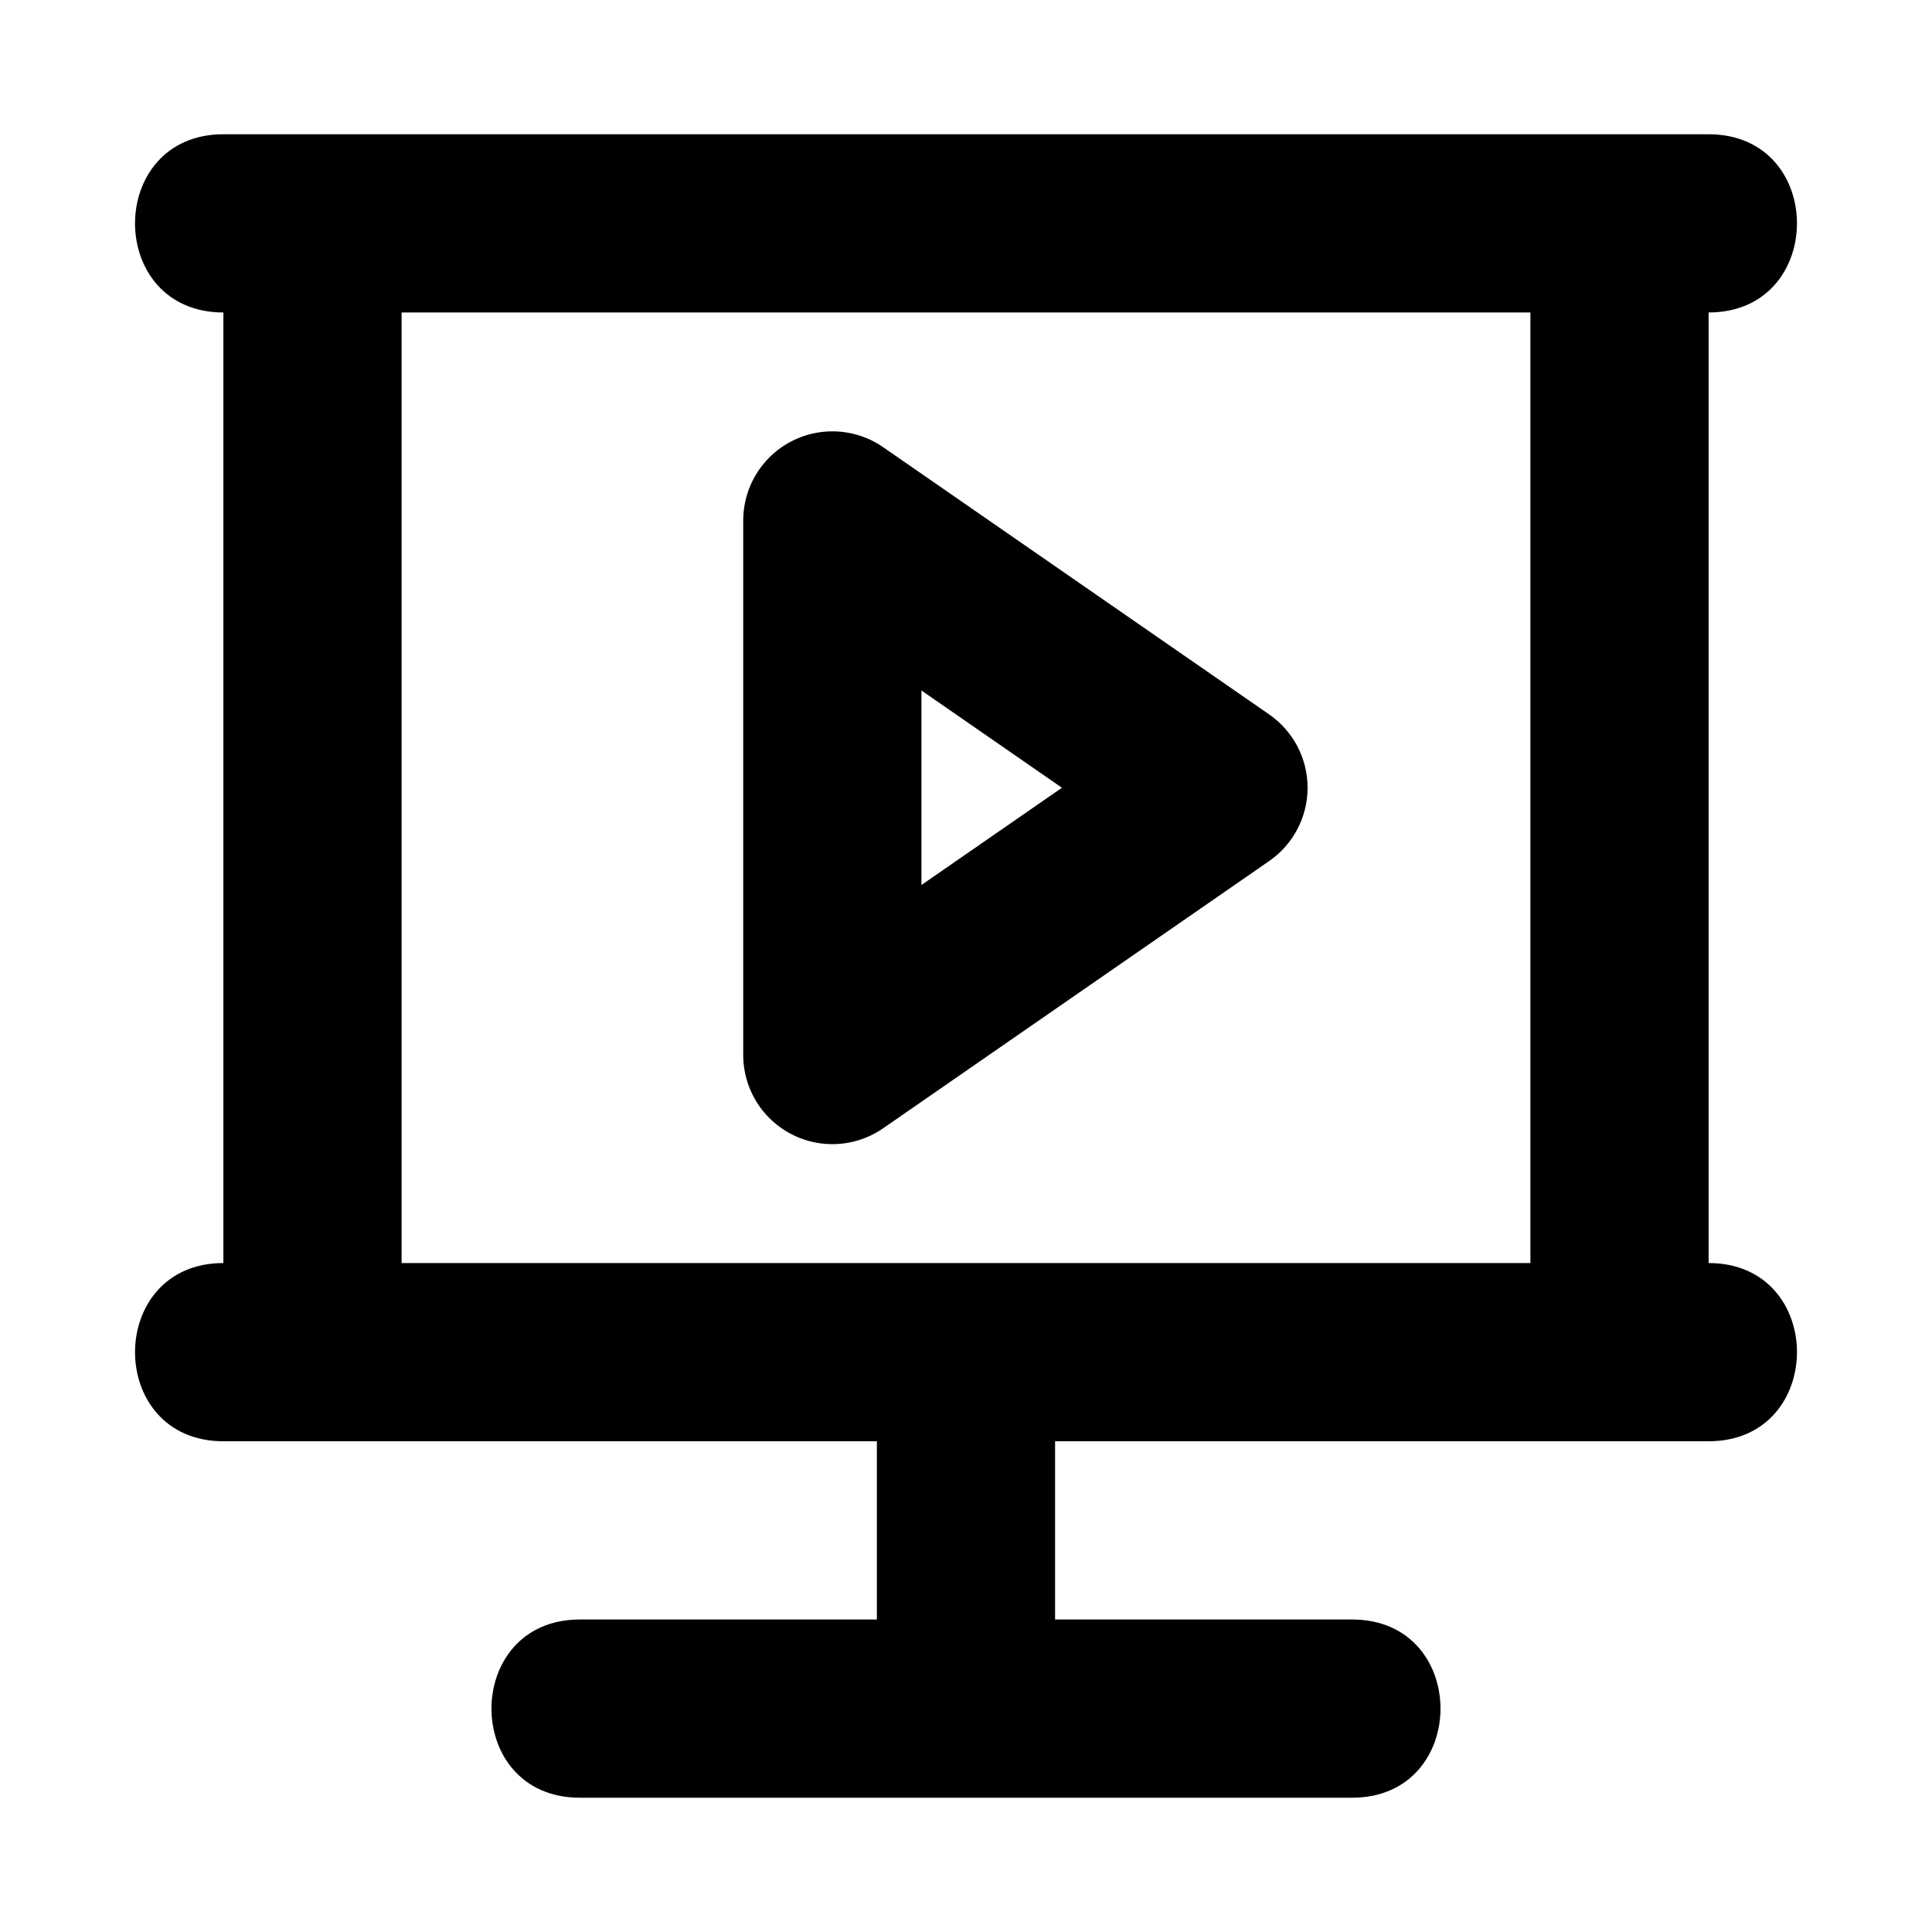 <?xml version="1.0" encoding="UTF-8"?>
<!-- Uploaded to: SVG Find, www.svgrepo.com, Generator: SVG Find Mixer Tools -->
<svg fill="#000000" width="800px" height="800px" version="1.1" viewBox="144 144 512 512" xmlns="http://www.w3.org/2000/svg">
 <g>
  <path d="m340.96 423.61v-141.7c0.008-5.769 2.129-11.34 5.961-15.656 3.828-4.312 9.105-7.078 14.836-7.773 5.727-0.691 11.512 0.734 16.262 4.012l102.34 70.848c6.367 4.414 10.164 11.672 10.164 19.418 0 7.75-3.797 15.004-10.164 19.418l-102.34 70.848v0.004c-4.75 3.277-10.535 4.707-16.266 4.012-5.727-0.691-11.008-3.457-14.836-7.773-3.832-4.316-5.949-9.887-5.957-15.66zm47.23-96.625v51.551l37.234-25.773z"/>
  <path d="m596.8 478.72v-251.91c31.203 0 31.242-47.23 0-47.23h-393.6c-31.203 0-31.242 47.23 0 47.23v251.91c-31.203 0-31.242 47.23 0 47.23h173.18v47.23l-78.719 0.004c-31.203 0-31.242 47.23 0 47.23h204.67c31.203 0 31.242-47.23 0-47.23h-78.723v-47.234h173.19c31.203 0 31.242-47.23 0-47.23zm-346.37 0v-251.91h299.14v251.91z"/>
 </g>
</svg>